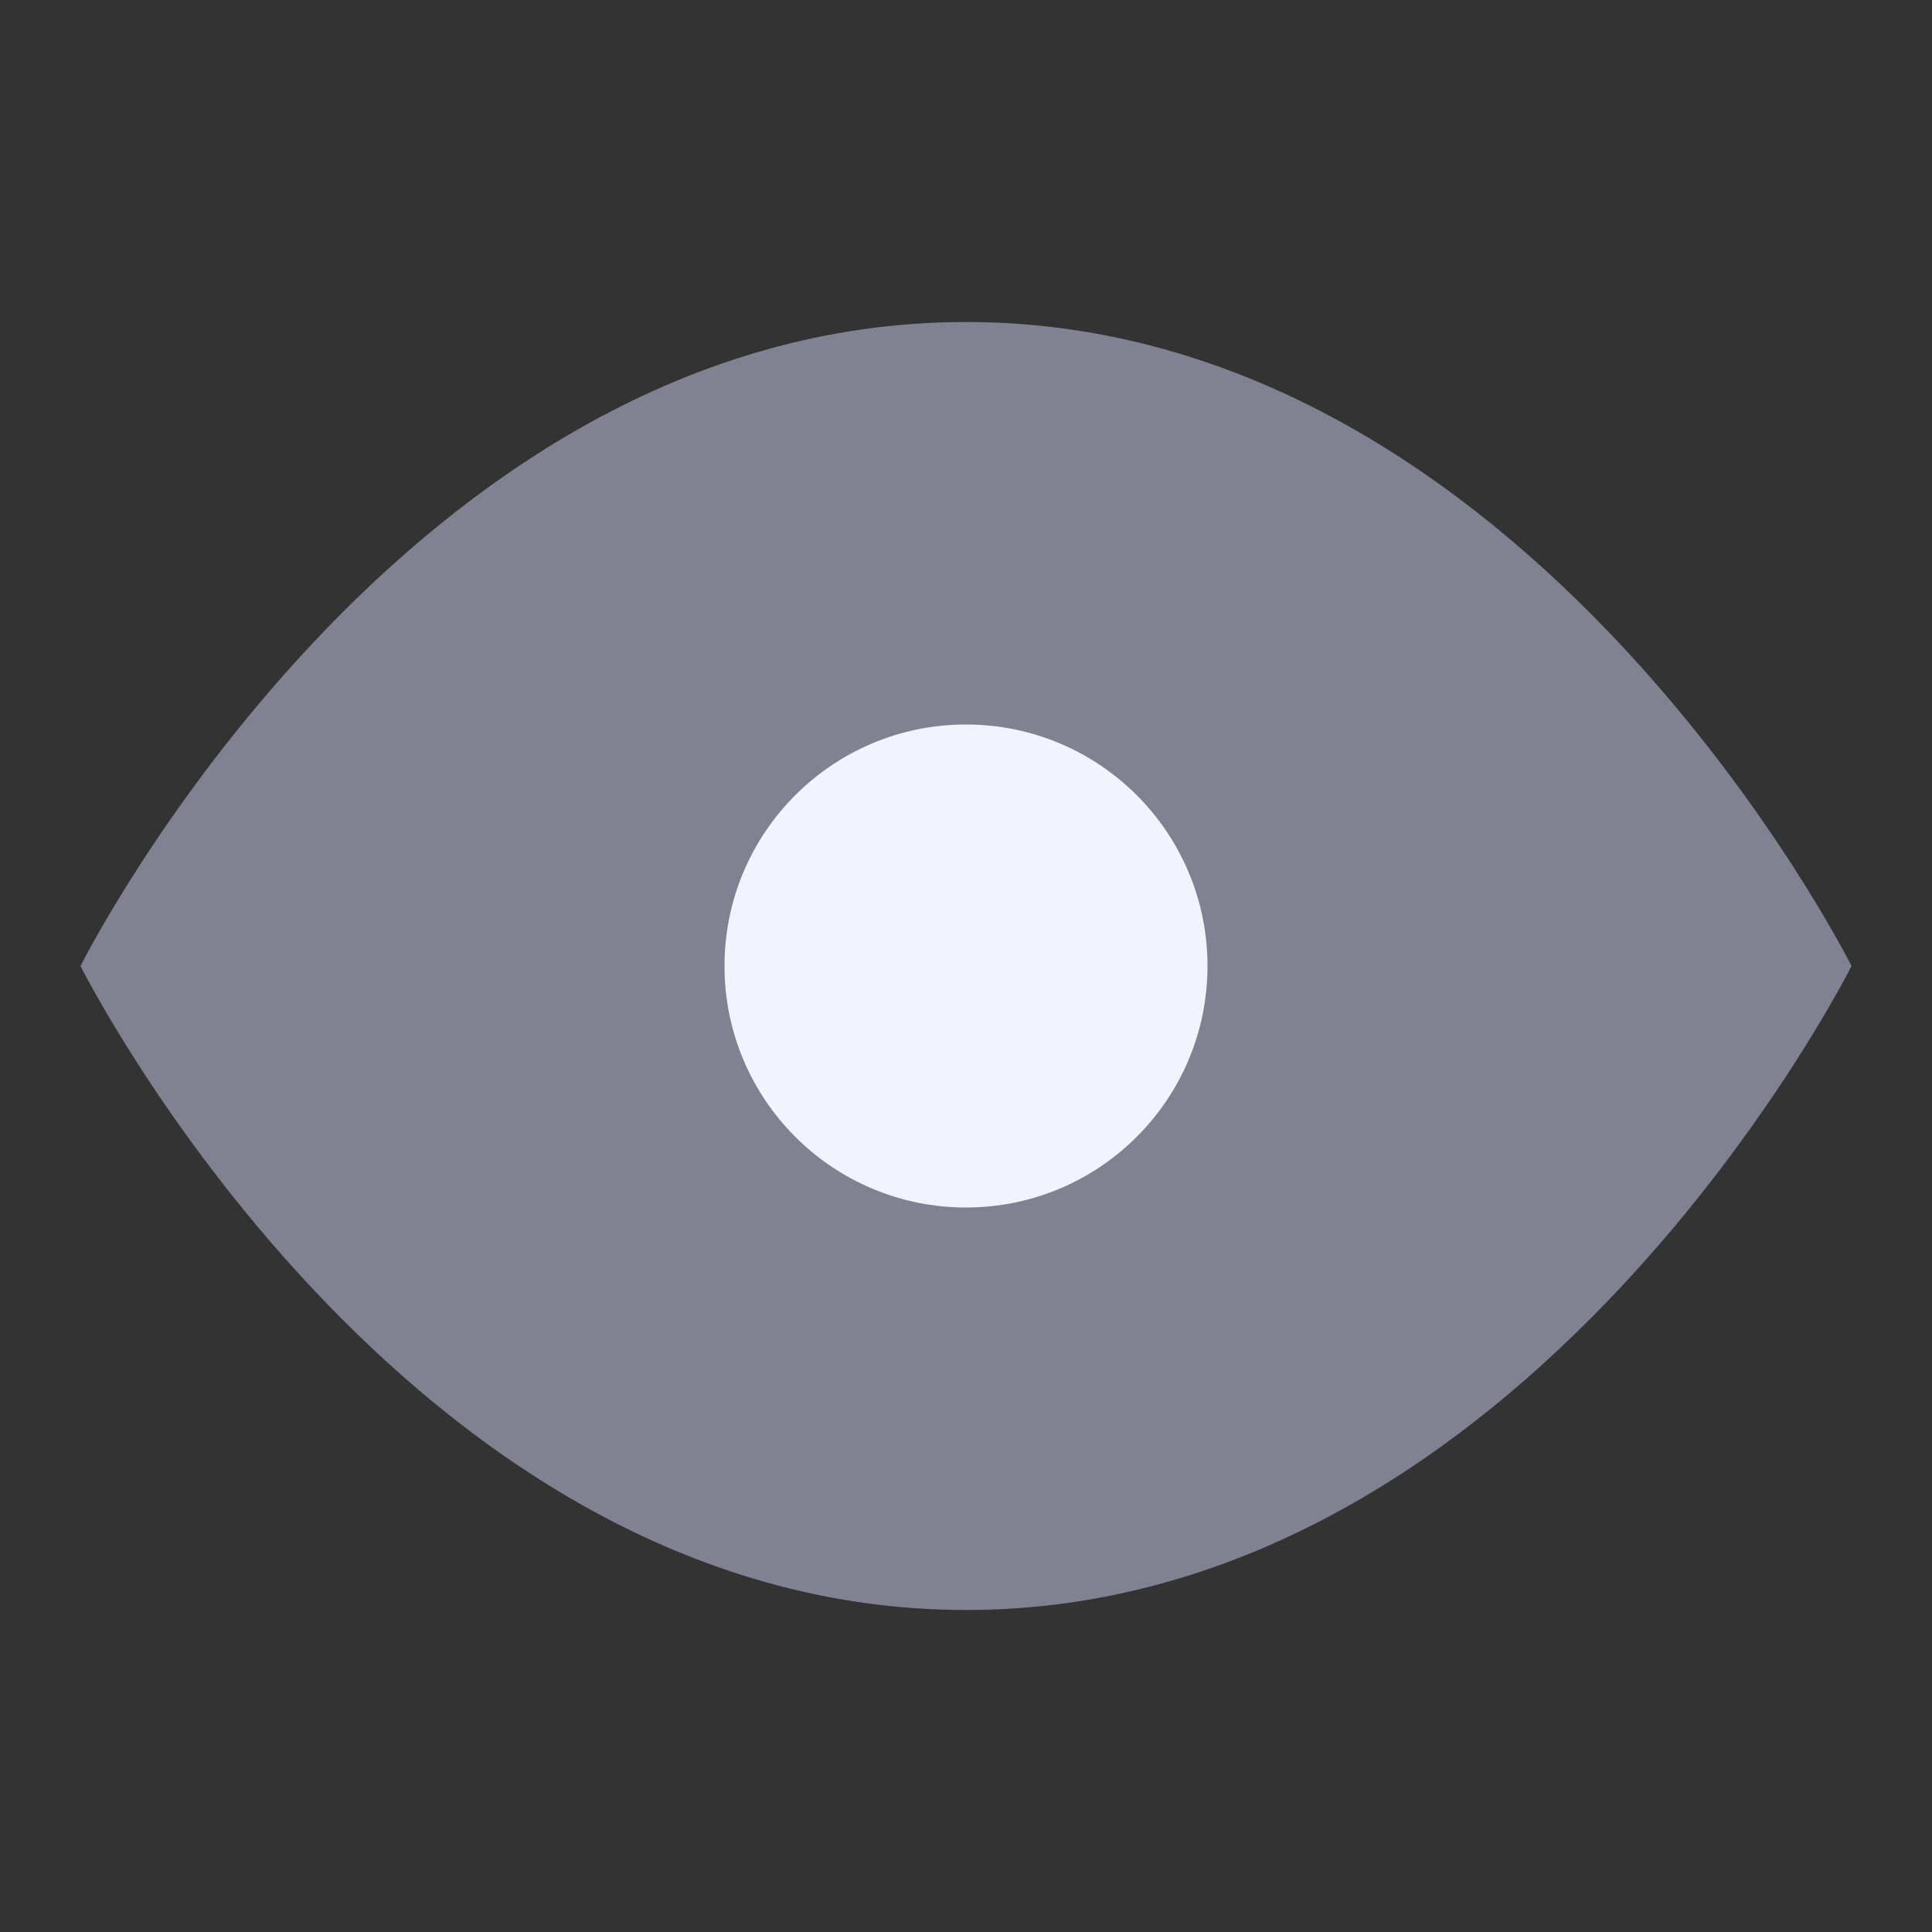 <svg width="21" height="21" viewBox="0 0 21 21" fill="none" xmlns="http://www.w3.org/2000/svg">
<rect x="0" y="0" width="21" height="21" fill="#333333" stroke="none"/>
<path d="M0.875 10.5C0.875 10.5 4.375 3.5 10.5 3.5C16.625 3.5 20.125 10.5 20.125 10.5C20.125 10.5 16.625 17.5 10.5 17.5C4.375 17.5 0.875 10.5 0.875 10.5Z" fill="#808292"/>
<path d="M10.5 13.125C11.95 13.125 13.125 11.95 13.125 10.5C13.125 9.05 11.95 7.875 10.5 7.875C9.05 7.875 7.875 9.05 7.875 10.5C7.875 11.95 9.05 13.125 10.5 13.125Z" fill="#F1F4FC"/>
</svg>
